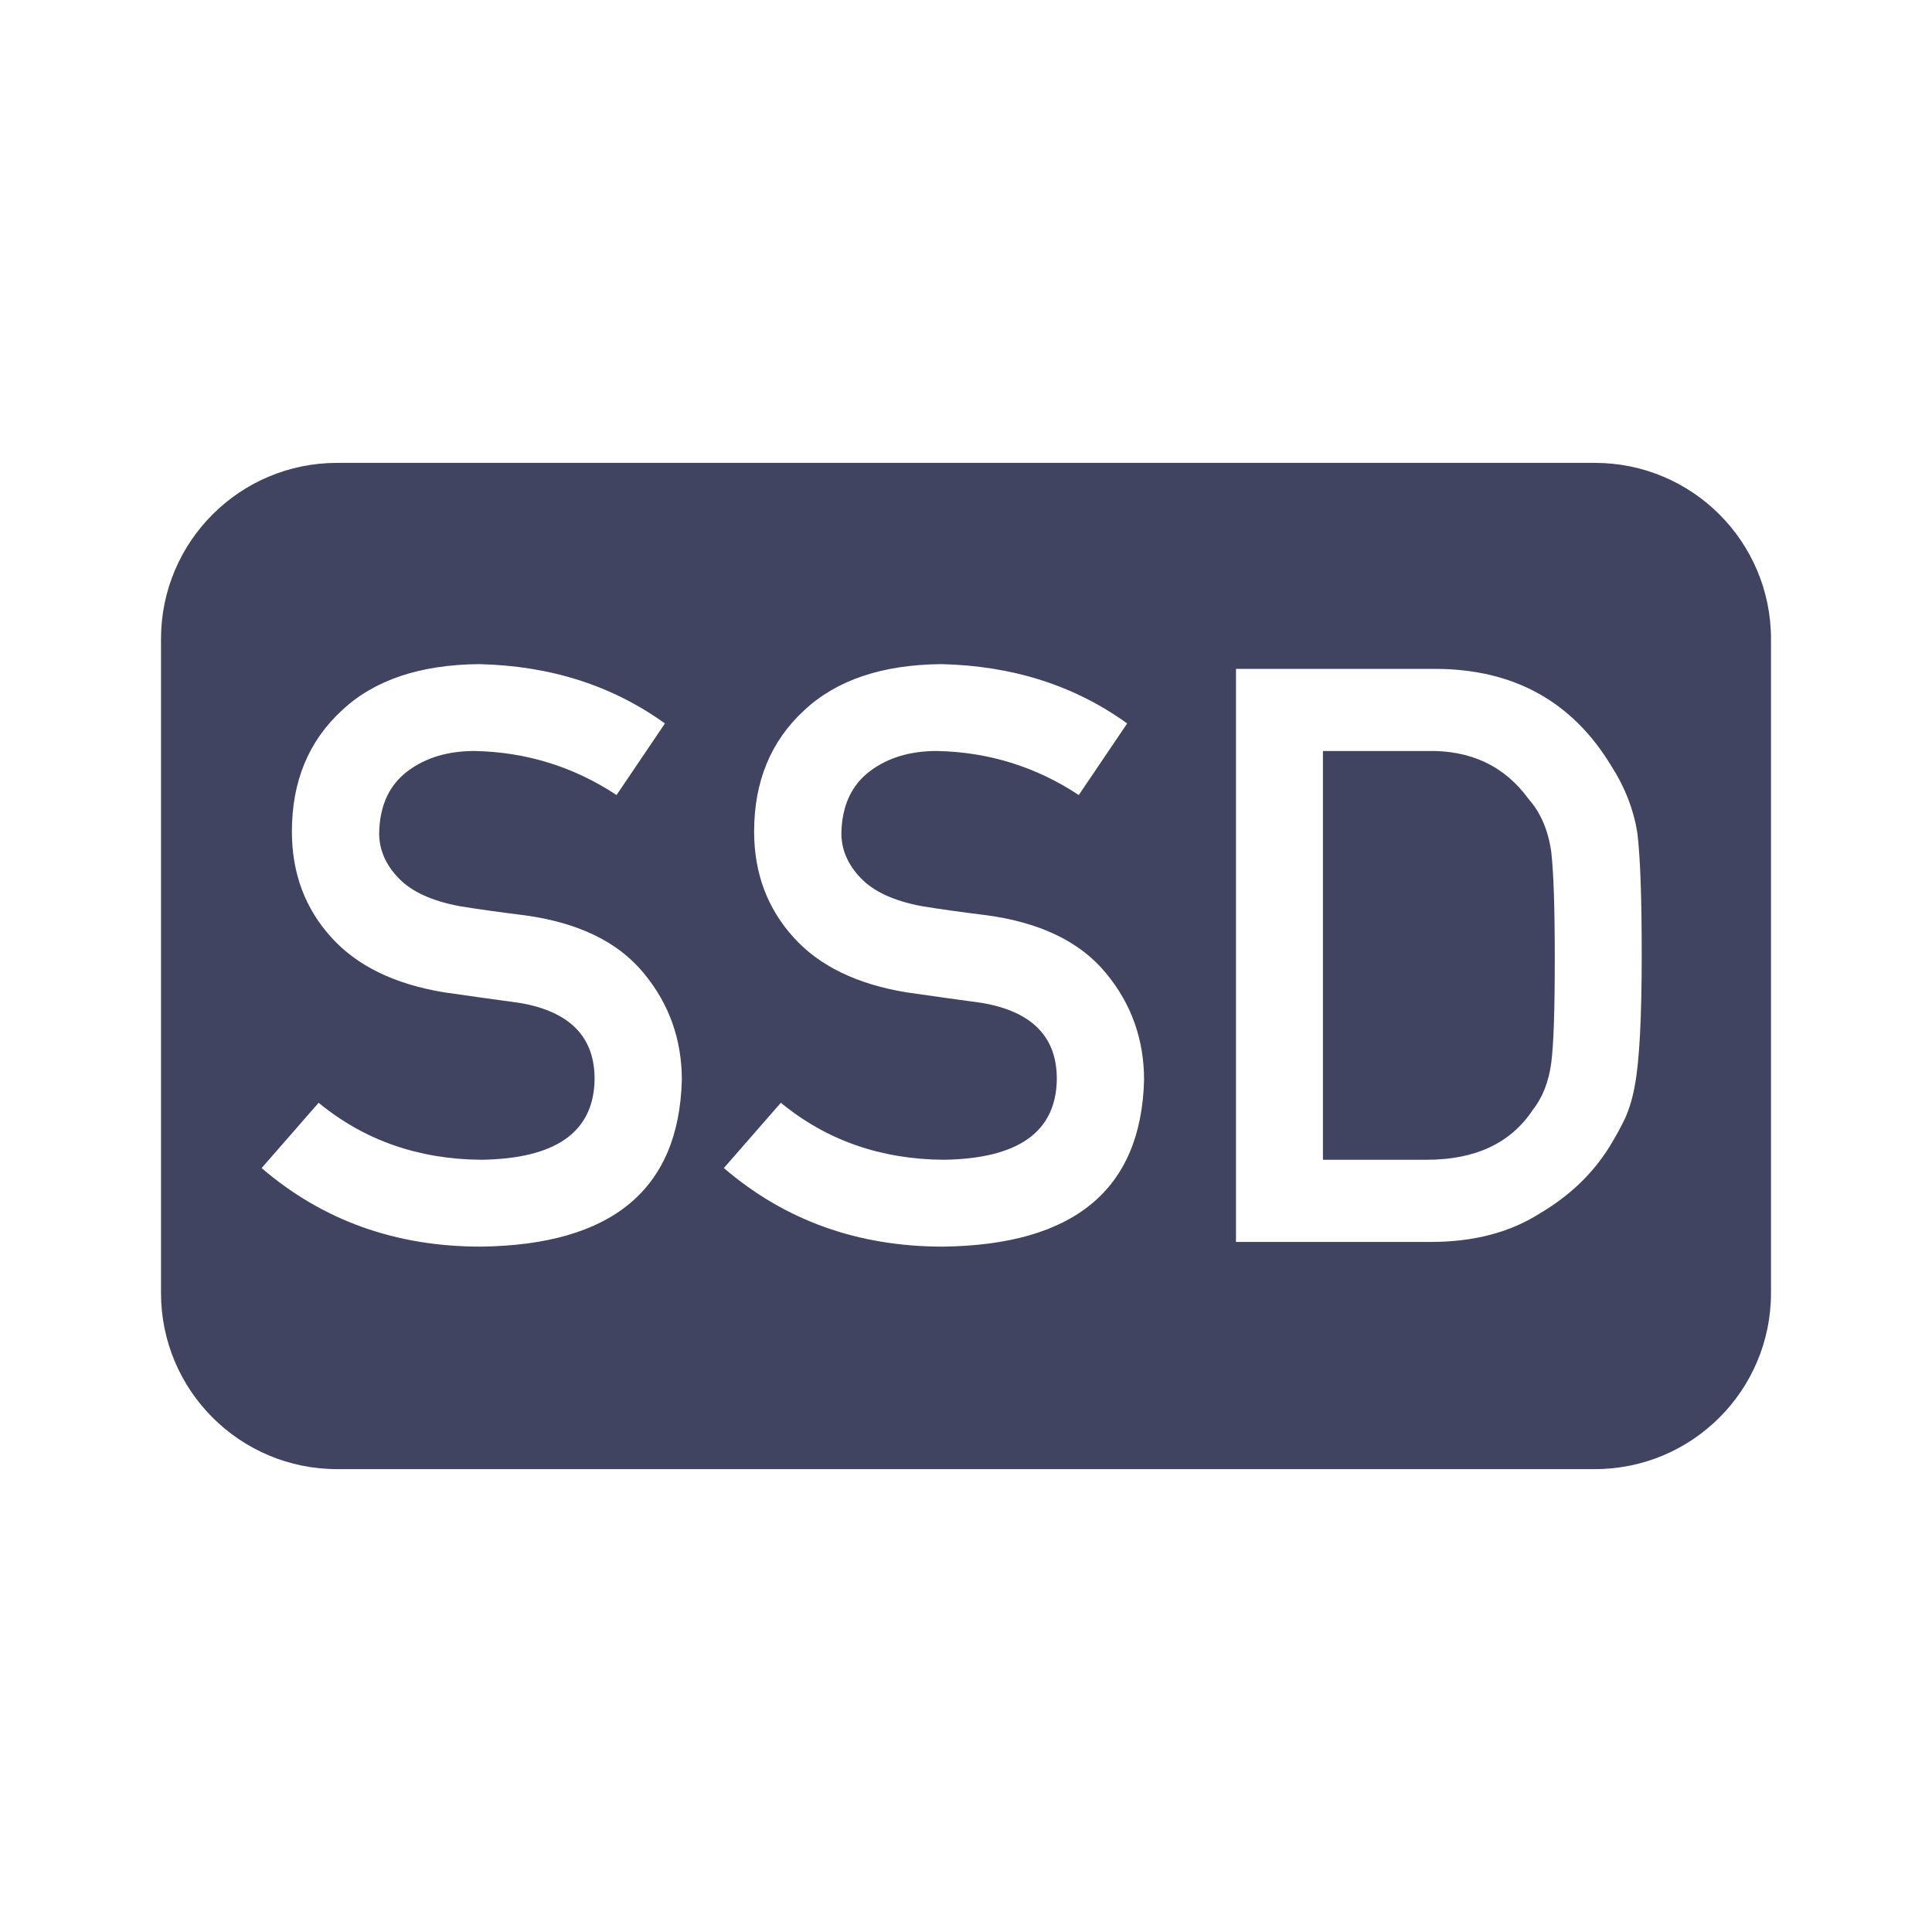 <svg width="24" height="24" viewBox="0 0 24 24" fill="none" xmlns="http://www.w3.org/2000/svg">
<path fill-rule="evenodd" clip-rule="evenodd" d="M4.188 5.75C2.979 5.75 2 6.729 2 7.938V16.062C2 17.271 2.979 18.25 4.188 18.25H19.812C21.021 18.25 22 17.271 22 16.062V7.938C22 6.729 21.021 5.75 19.812 5.75H4.188ZM15.354 8.309V15.428H17.771C18.305 15.428 18.756 15.31 19.124 15.076C19.495 14.858 19.785 14.581 19.993 14.246C20.071 14.119 20.138 13.997 20.193 13.88C20.245 13.759 20.285 13.623 20.311 13.47C20.366 13.167 20.394 12.633 20.394 11.868C20.394 11.149 20.376 10.643 20.34 10.35C20.294 10.057 20.185 9.777 20.013 9.51C19.531 8.715 18.808 8.315 17.845 8.309H15.354ZM16.434 14.407V9.329H17.723C18.27 9.316 18.693 9.516 18.992 9.93C19.139 10.096 19.231 10.312 19.27 10.579C19.3 10.846 19.314 11.289 19.314 11.907C19.314 12.542 19.3 12.975 19.27 13.206C19.238 13.44 19.162 13.634 19.041 13.787C18.768 14.2 18.328 14.407 17.723 14.407H16.434ZM9.7 13.699C10.267 14.165 10.94 14.401 11.722 14.407C12.646 14.394 13.115 14.064 13.128 13.416C13.134 12.885 12.825 12.566 12.2 12.459C11.914 12.42 11.6 12.376 11.258 12.327C10.646 12.226 10.18 12 9.861 11.648C9.533 11.287 9.368 10.848 9.368 10.33C9.368 9.708 9.575 9.207 9.988 8.826C10.389 8.449 10.957 8.257 11.692 8.25C12.578 8.27 13.348 8.515 14.002 8.987L13.401 9.876C12.867 9.524 12.28 9.342 11.639 9.329C11.307 9.329 11.03 9.412 10.809 9.578C10.578 9.751 10.459 10.008 10.452 10.35C10.452 10.555 10.532 10.74 10.691 10.906C10.851 11.075 11.106 11.193 11.458 11.258C11.653 11.29 11.92 11.328 12.259 11.37C12.926 11.461 13.419 11.7 13.738 12.088C14.054 12.469 14.212 12.912 14.212 13.416C14.176 14.777 13.343 15.467 11.712 15.486C10.657 15.486 9.751 15.161 8.992 14.51L9.7 13.699ZM5.979 14.407C5.198 14.401 4.524 14.165 3.958 13.699L3.25 14.51C4.008 15.161 4.915 15.486 5.97 15.486C7.601 15.467 8.434 14.777 8.47 13.416C8.47 12.912 8.312 12.469 7.996 12.088C7.677 11.7 7.184 11.461 6.517 11.37C6.178 11.328 5.911 11.29 5.716 11.258C5.364 11.193 5.109 11.075 4.949 10.906C4.79 10.74 4.71 10.555 4.71 10.35C4.716 10.008 4.835 9.751 5.066 9.578C5.288 9.412 5.564 9.329 5.896 9.329C6.538 9.342 7.125 9.524 7.659 9.876L8.26 8.987C7.605 8.515 6.836 8.27 5.95 8.25C5.215 8.257 4.646 8.449 4.246 8.826C3.833 9.207 3.626 9.708 3.626 10.33C3.626 10.848 3.79 11.287 4.119 11.648C4.438 12 4.904 12.226 5.516 12.327C5.857 12.376 6.172 12.42 6.458 12.459C7.083 12.566 7.392 12.885 7.386 13.416C7.373 14.064 6.904 14.394 5.979 14.407Z" fill="#404460"/>
</svg>
